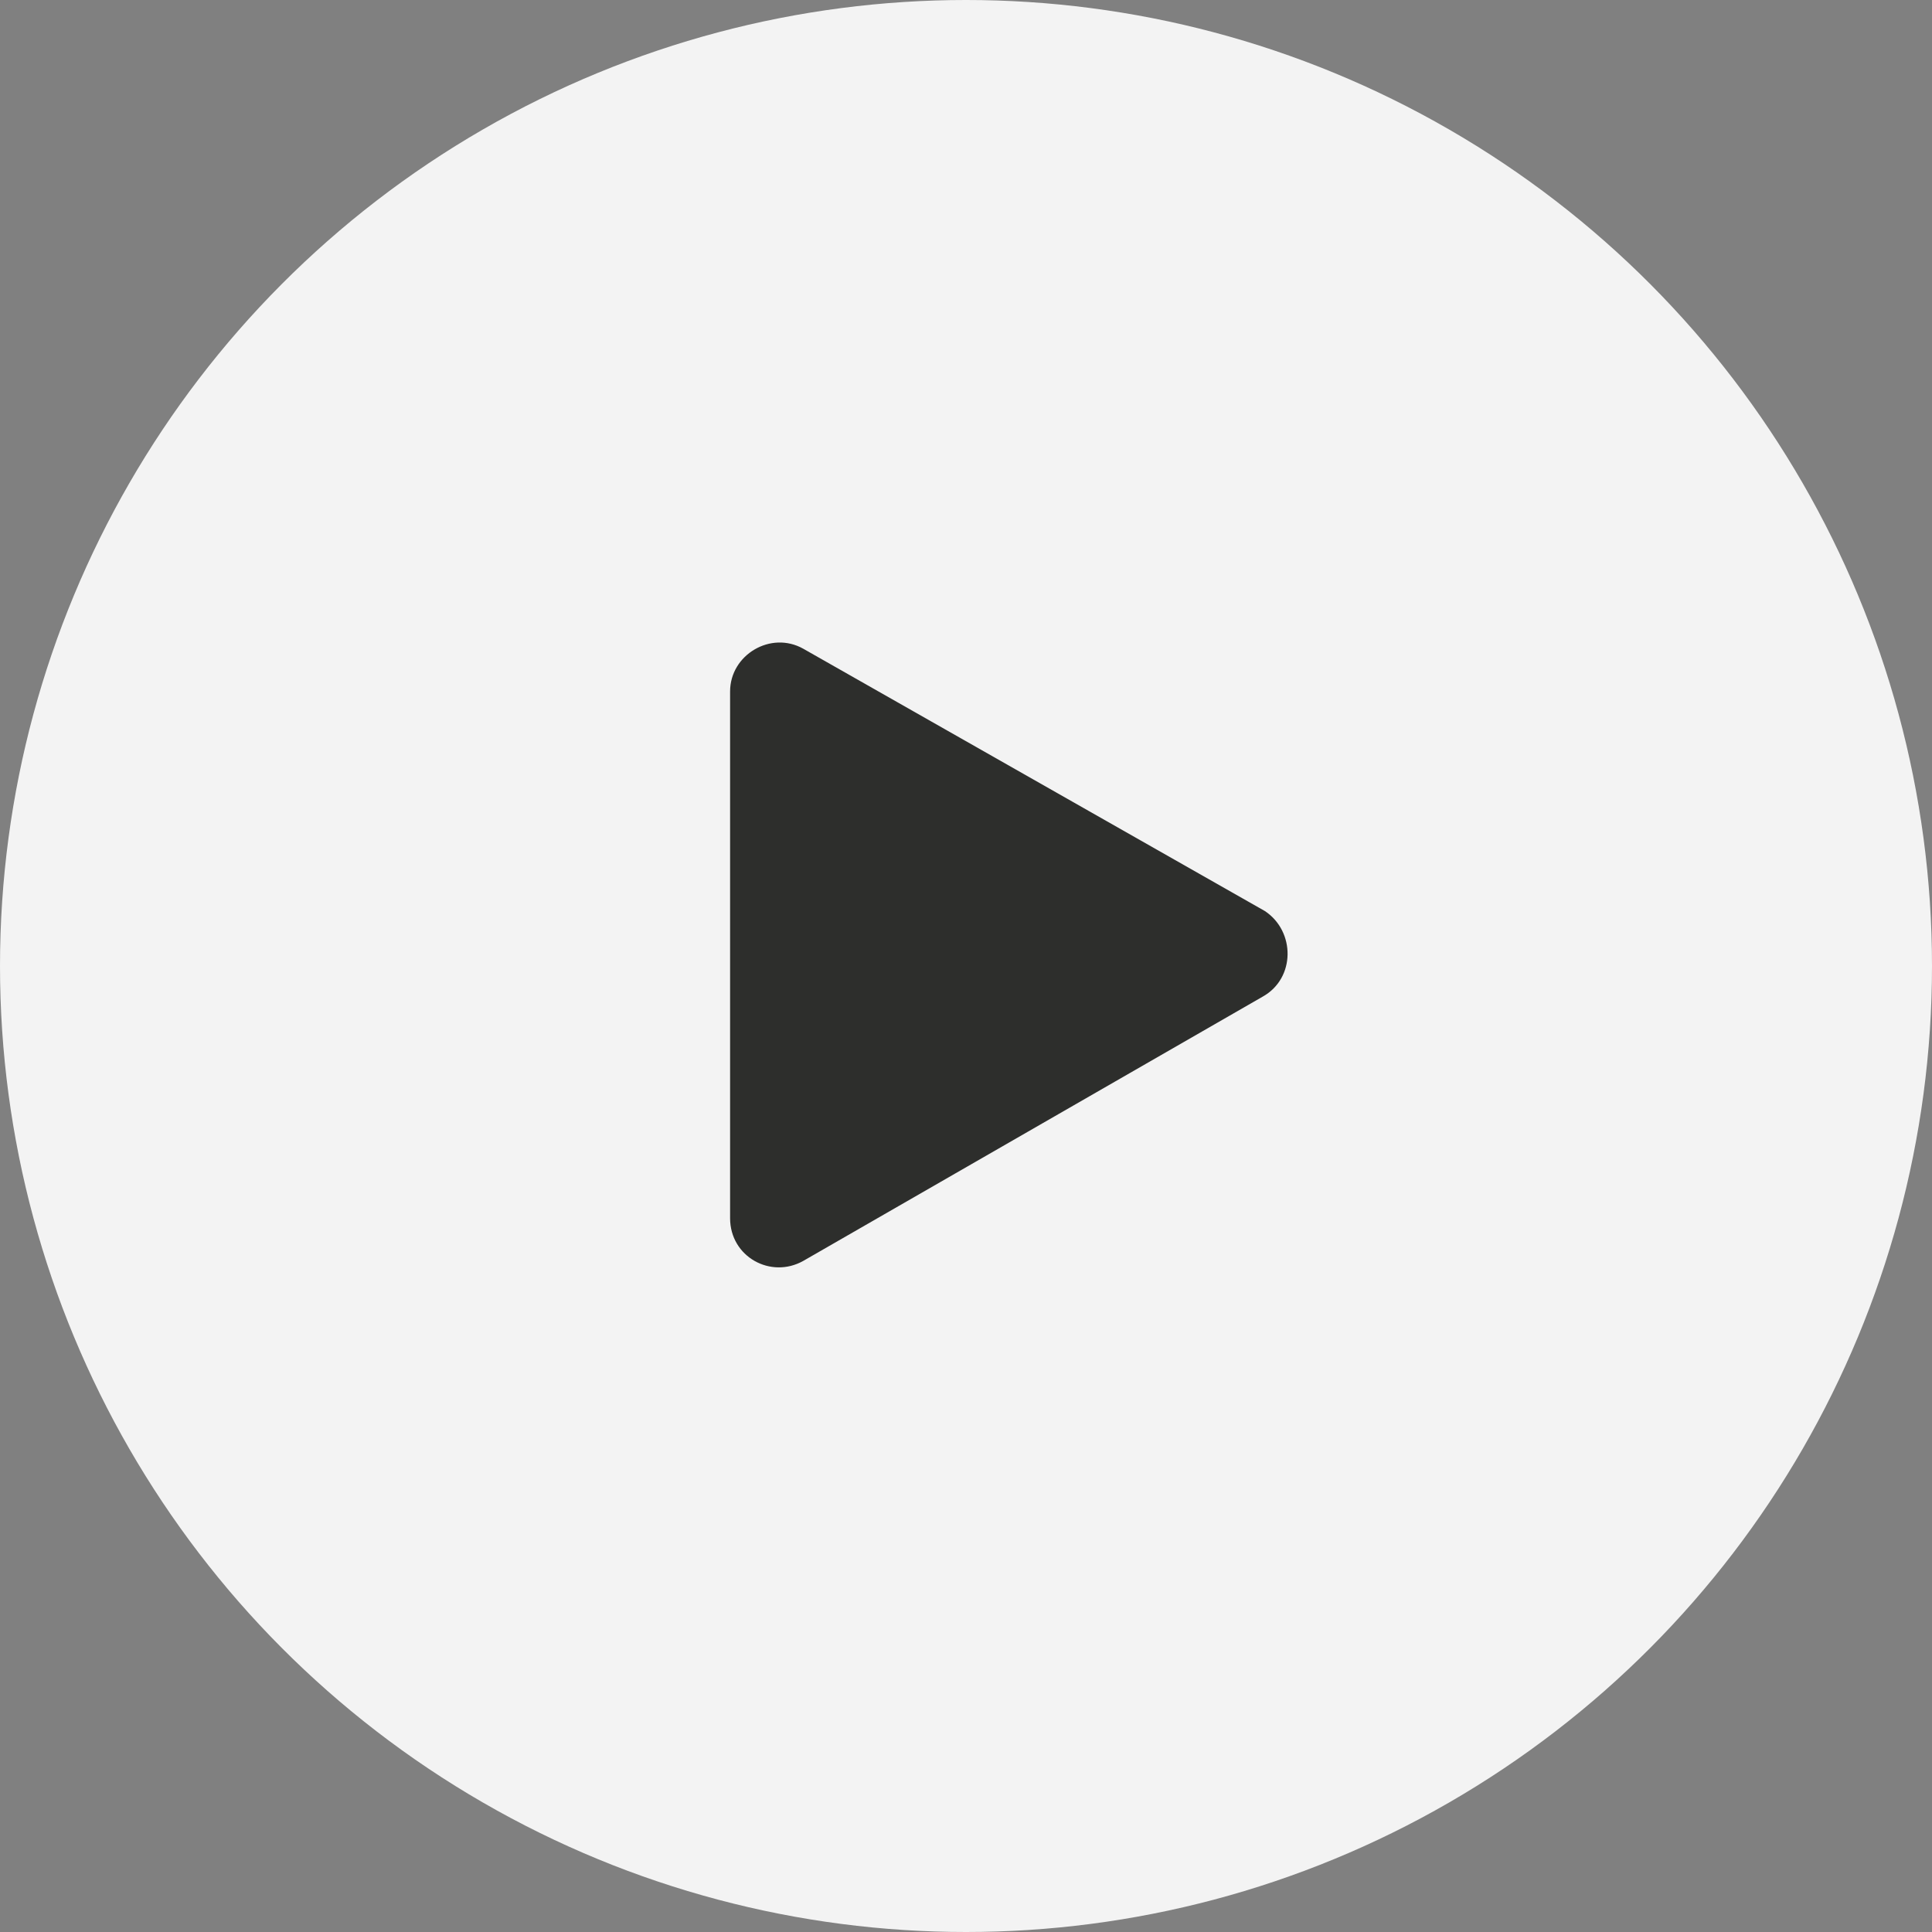 <svg xmlns="http://www.w3.org/2000/svg" xmlns:xlink="http://www.w3.org/1999/xlink" x="0px" y="0px" viewBox="0 0 95 95" xml:space="preserve" class="wc1012"><rect x="0" y="0" width="95" height="95" fill="#808080" stroke="none"/><style type="text/css">
	.st0{fill:#FFFFFF;fill-opacity:0.9;}
	.st1{fill-rule:evenodd;clip-rule:evenodd;fill:#2D2E2C;}
</style><g id="Layout"><g id="Ellipse_9"><circle class="st0" cx="47.5" cy="47.5" r="47.5"></circle></g><path id="Vector" class="st1" d="M62.1,49L39.5,62c-1.6,0.9-3.6-0.2-3.6-2.1V34c0-1.8,2-3,3.6-2.1l22.7,12.9 C63.7,45.8,63.7,48.1,62.1,49L62.1,49z"></path></g></svg>